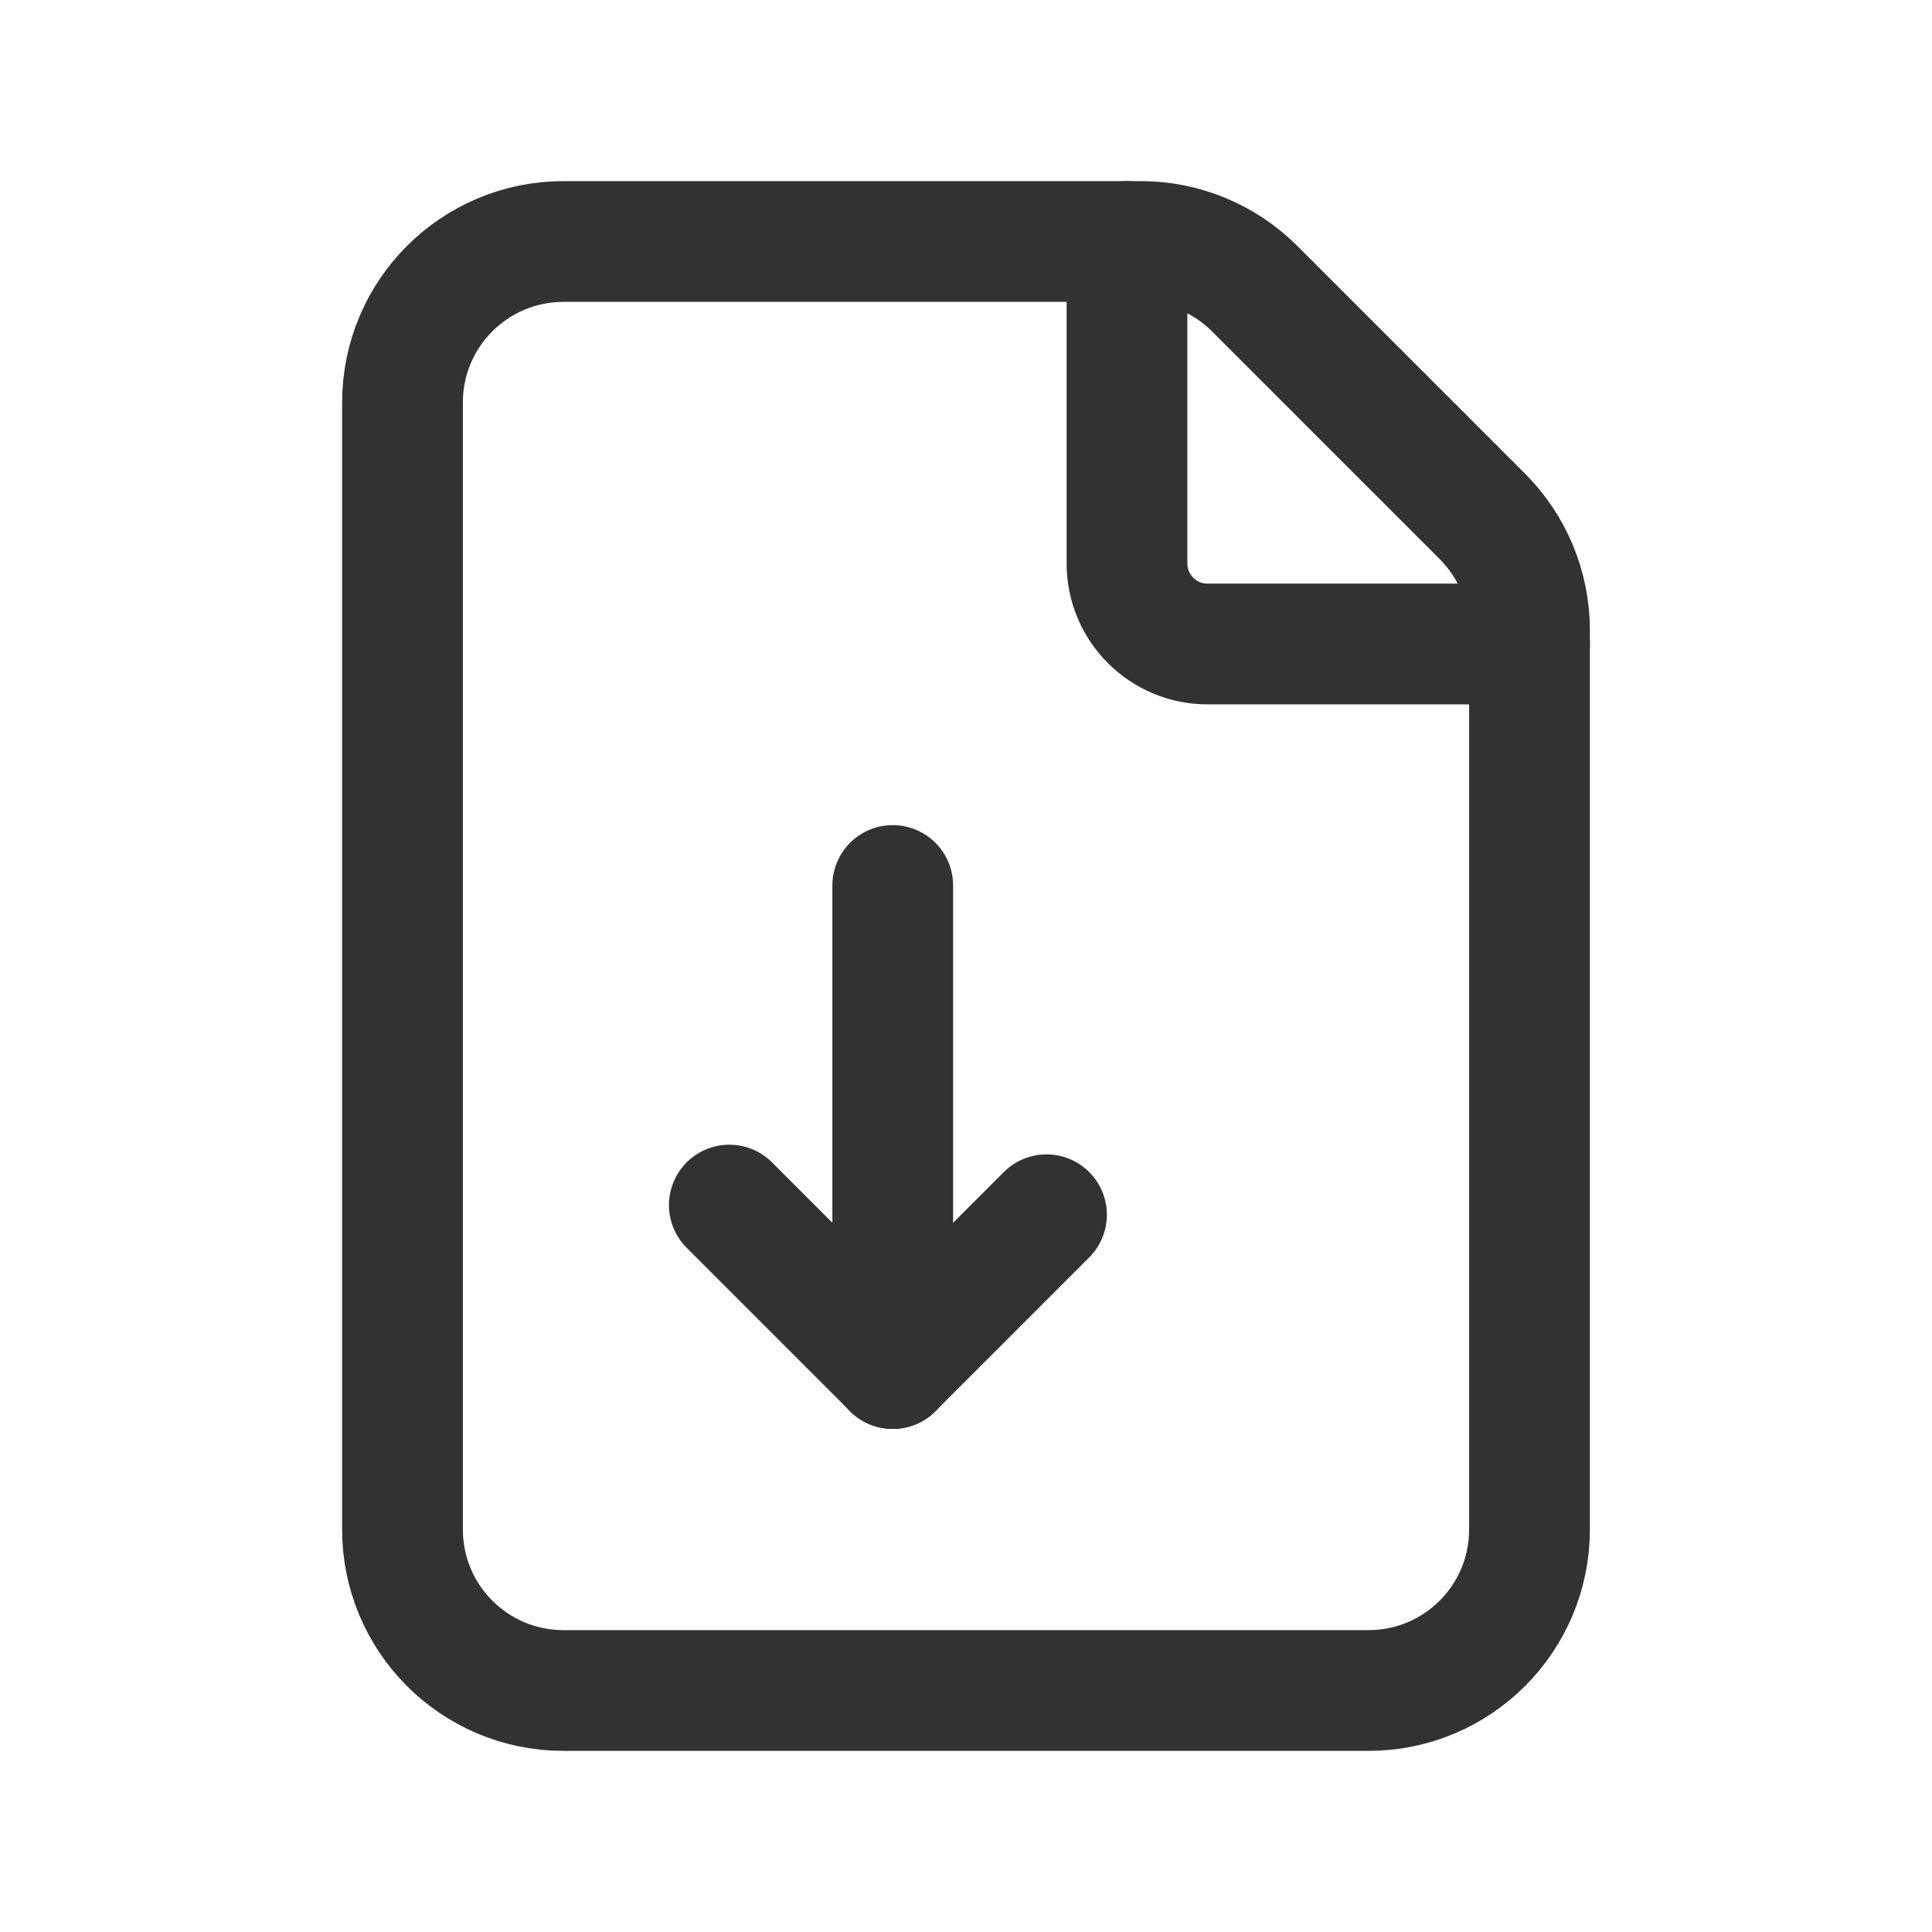<?xml version="1.0" encoding="UTF-8"?> <svg xmlns="http://www.w3.org/2000/svg" width="24" height="24" viewBox="0 0 24 24" fill="none"> <path fill-rule="evenodd" clip-rule="evenodd" d="M18.414 6.414L15.586 3.586C15.211 3.211 14.702 3 14.172 3H7C5.895 3 5 3.895 5 5V19C5 20.105 5.895 21 7 21H17C18.105 21 19 20.105 19 19V7.828C19 7.298 18.789 6.789 18.414 6.414V6.414Z" stroke="#323232" stroke-width="1.5" stroke-linecap="round" stroke-linejoin="round"></path> <path d="M11.09 17L9.06 14.97" stroke="#323232" stroke-width="1.5" stroke-linecap="round" stroke-linejoin="round"></path> <path d="M13 15.09L11.09 17" stroke="#323232" stroke-width="1.5" stroke-linecap="round" stroke-linejoin="round"></path> <path d="M11.09 17V11" stroke="#323232" stroke-width="1.5" stroke-linecap="round" stroke-linejoin="round"></path> <path d="M19 8H15C14.448 8 14 7.552 14 7V3" stroke="#323232" stroke-width="1.5" stroke-linecap="round" stroke-linejoin="round"></path> </svg> 